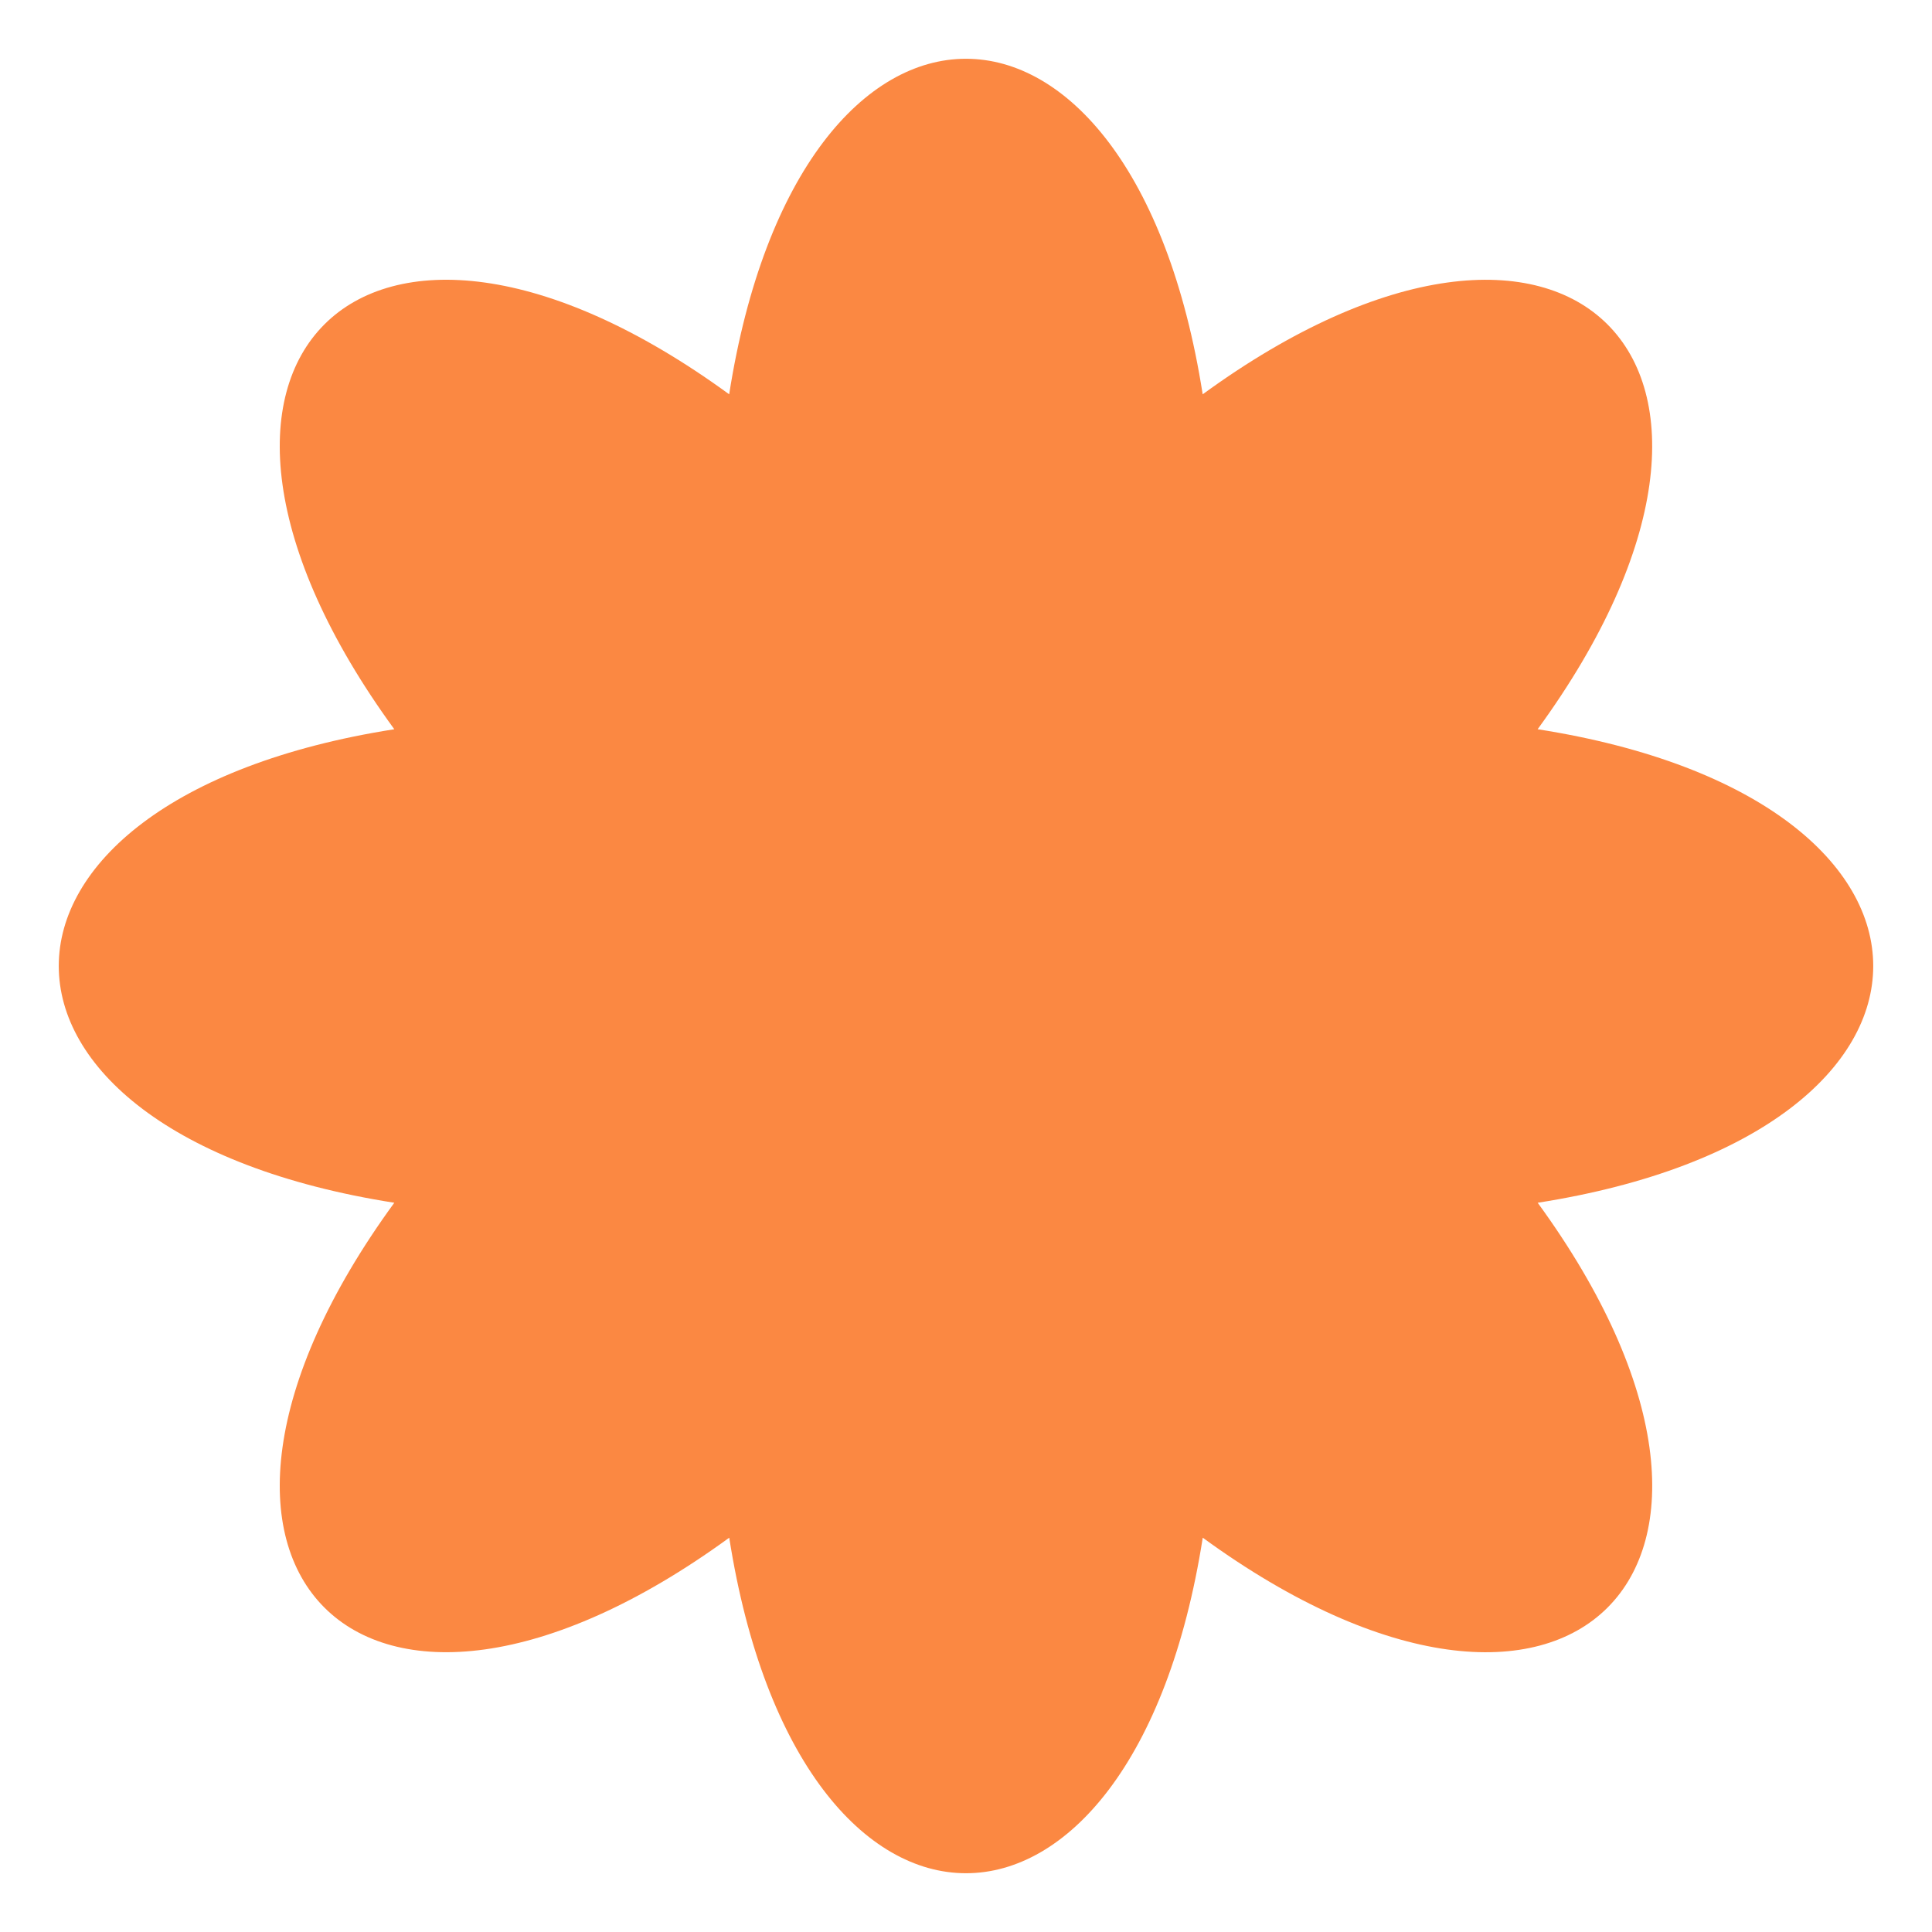 <svg xmlns="http://www.w3.org/2000/svg" xmlns:xlink="http://www.w3.org/1999/xlink" width="60px" height="60px" viewBox="0 0 1200 1200">
    <g id="44944d43-215e-46dd-918e-9825da104e96">
<g style="">
		<g id="44944d43-215e-46dd-918e-9825da104e96-child-0">
<path style="stroke: none; stroke-width: 52.703; stroke-dasharray: none; stroke-linecap: round; stroke-dashoffset: 0; stroke-linejoin: miter; stroke-miterlimit: 10; fill: rgb(251,136,66); fill-rule: nonzero; opacity: 1;" d="M955.049,452.946c165.786,-227.362 19.325,-373.781 -208.037,-208.037c-43.565,-277.878 -250.543,-277.878 -294.109,0c-227.32,-165.786 -373.781,-19.325 -207.995,208.037c-277.878,43.565 -277.878,250.543 0,294.109c-165.786,227.362 -19.325,373.781 208.037,208.037c43.565,277.878 250.543,277.878 294.109,0c227.362,165.786 373.781,19.325 208.037,-208.037c277.878,-43.565 277.878,-250.543 0,-294.109z" stroke-linecap="round"/>
</g>
</g>
</g>

  </svg>